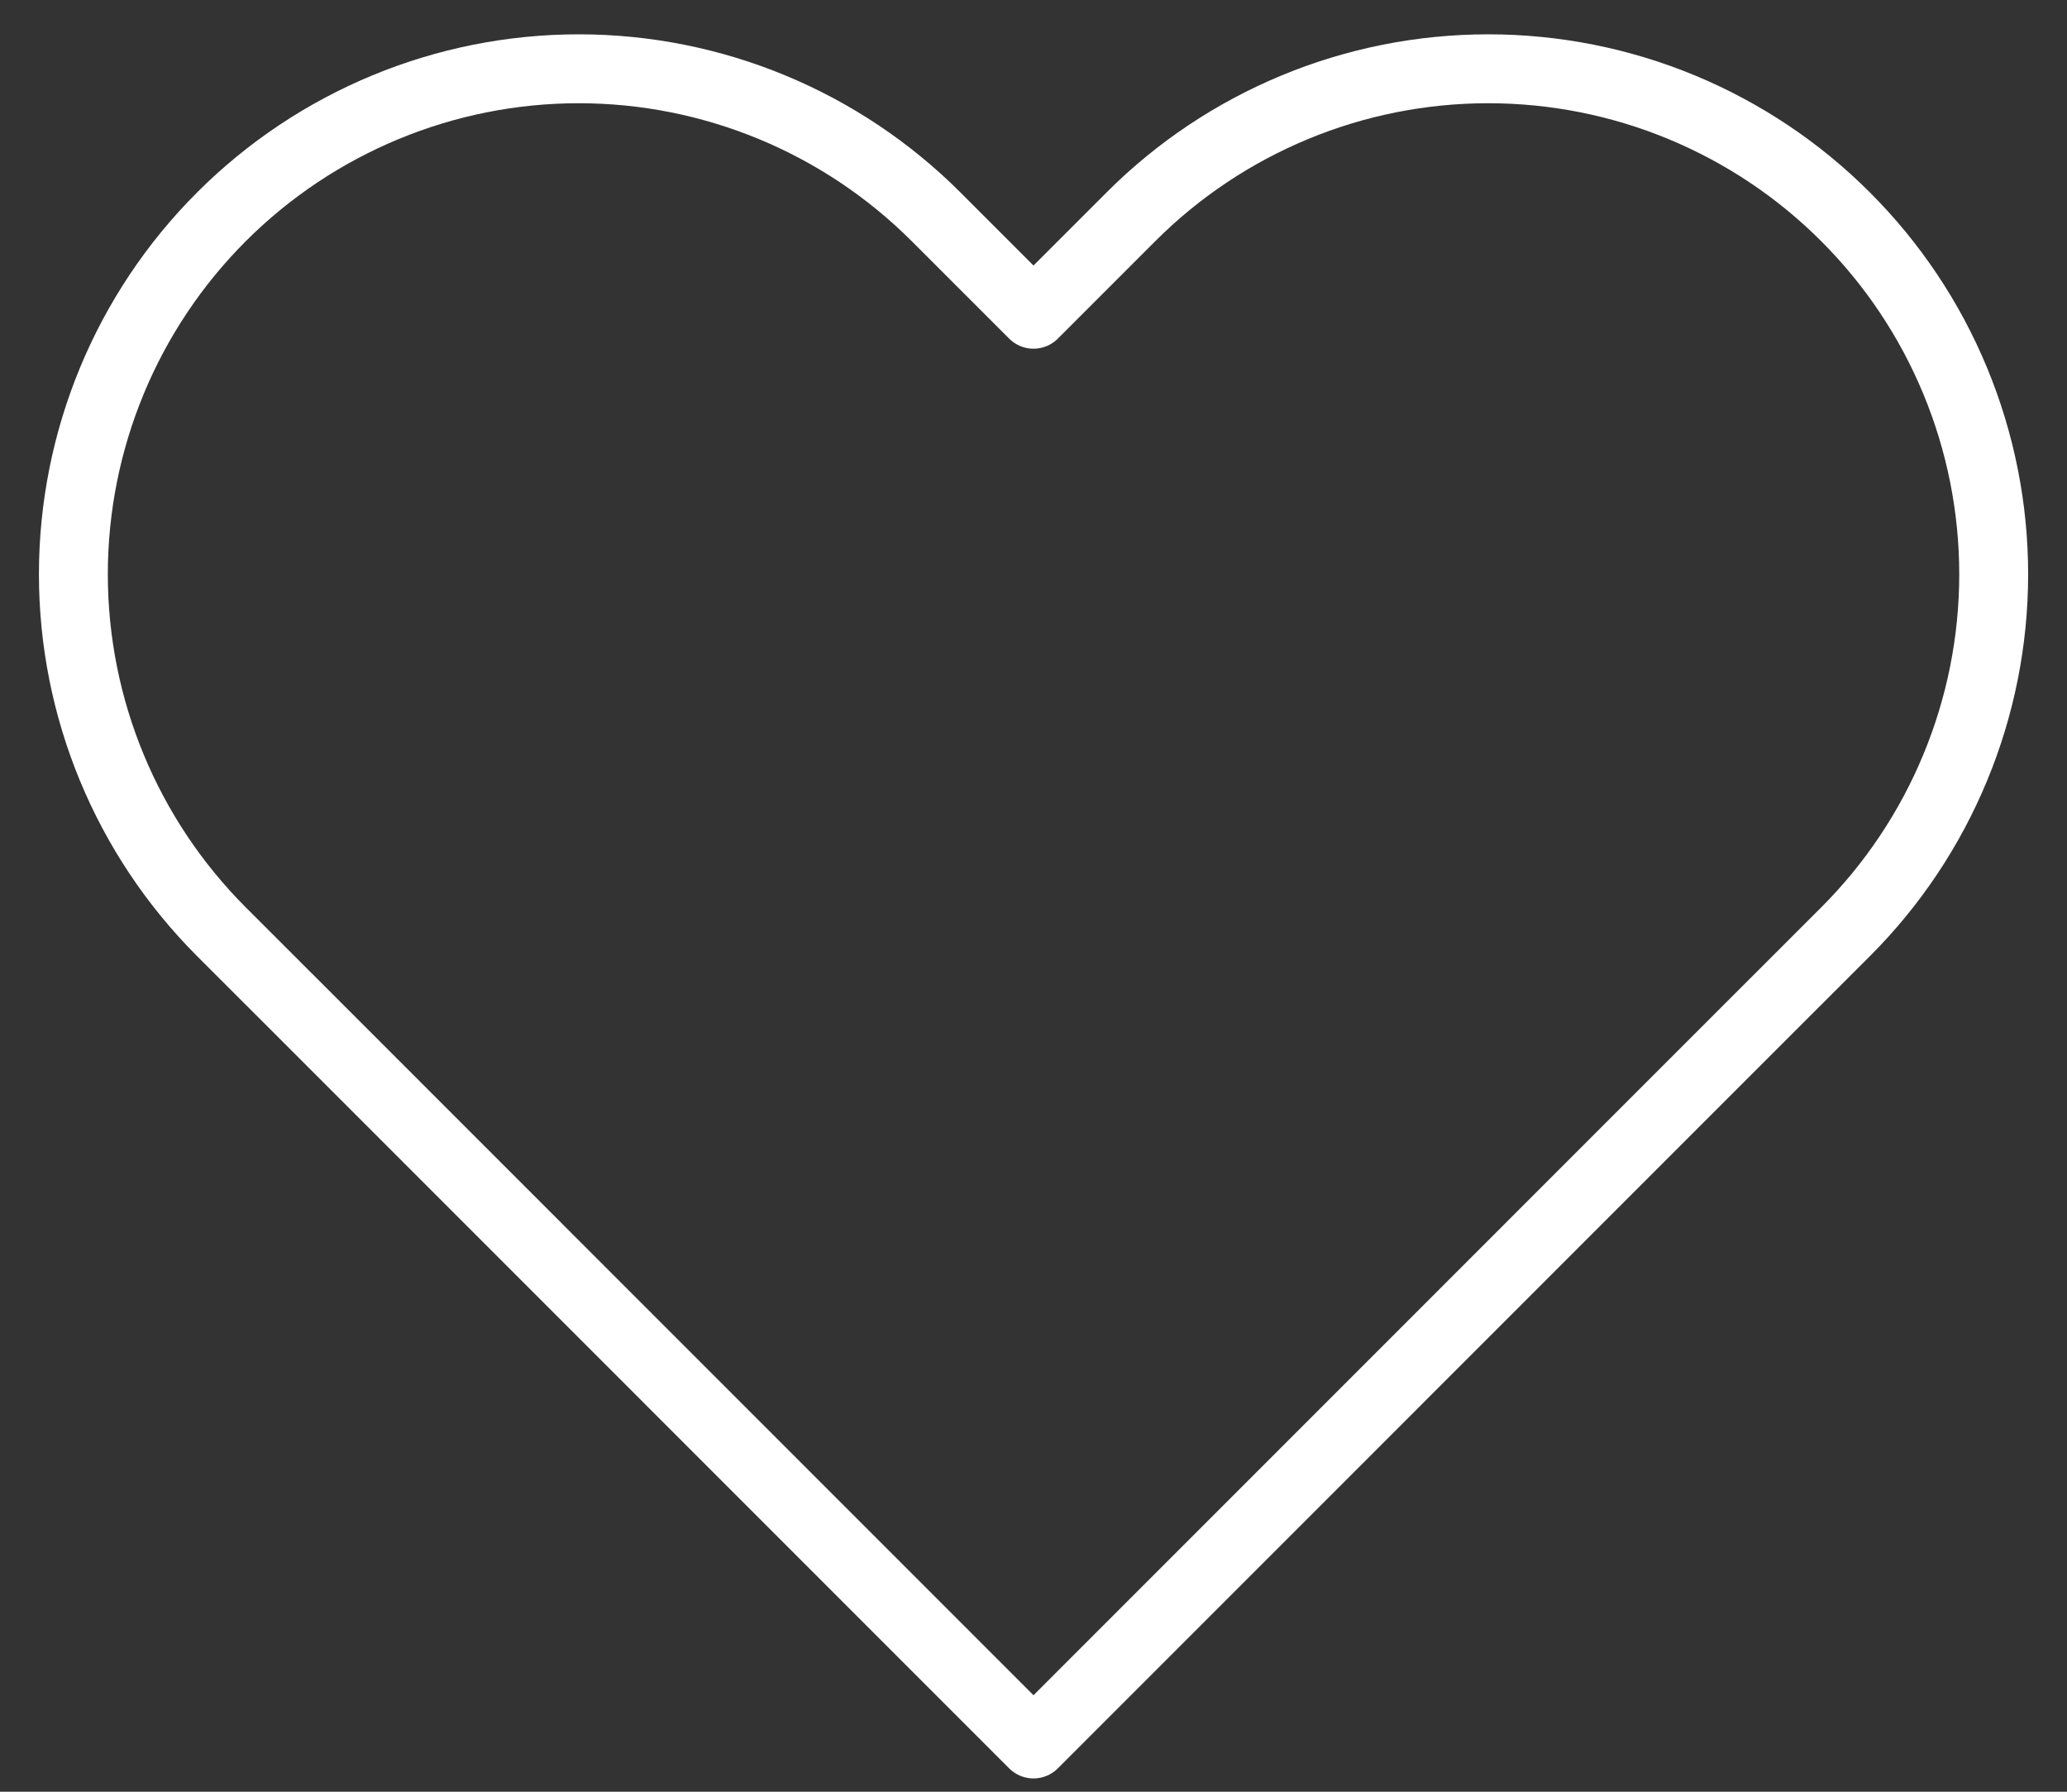 <svg width="30" height="26" viewBox="0 0 30 26" fill="none" xmlns="http://www.w3.org/2000/svg">
    <rect x="0" y="0" width="30" height="26" fill="#333333" stroke="none"/>
    <path d="M26.787 3.147C26.106 2.465 25.297 1.925 24.407 1.556C23.517 1.187 22.563 0.998 21.6 0.998C20.637 0.998 19.683 1.187 18.793 1.556C17.903 1.925 17.094 2.465 16.413 3.147L15 4.56L13.587 3.147C12.211 1.771 10.345 0.998 8.4 0.998C6.455 0.998 4.589 1.771 3.213 3.147C1.838 4.522 1.065 6.388 1.065 8.333C1.065 10.279 1.838 12.144 3.213 13.52L4.627 14.933L15 25.307L25.373 14.933L26.787 13.52C27.468 12.839 28.009 12.03 28.377 11.14C28.746 10.251 28.936 9.297 28.936 8.333C28.936 7.37 28.746 6.416 28.377 5.526C28.009 4.636 27.468 3.828 26.787 3.147V3.147Z" stroke="#ffffff" stroke-linecap="round" stroke-linejoin="round"/>
</svg>
